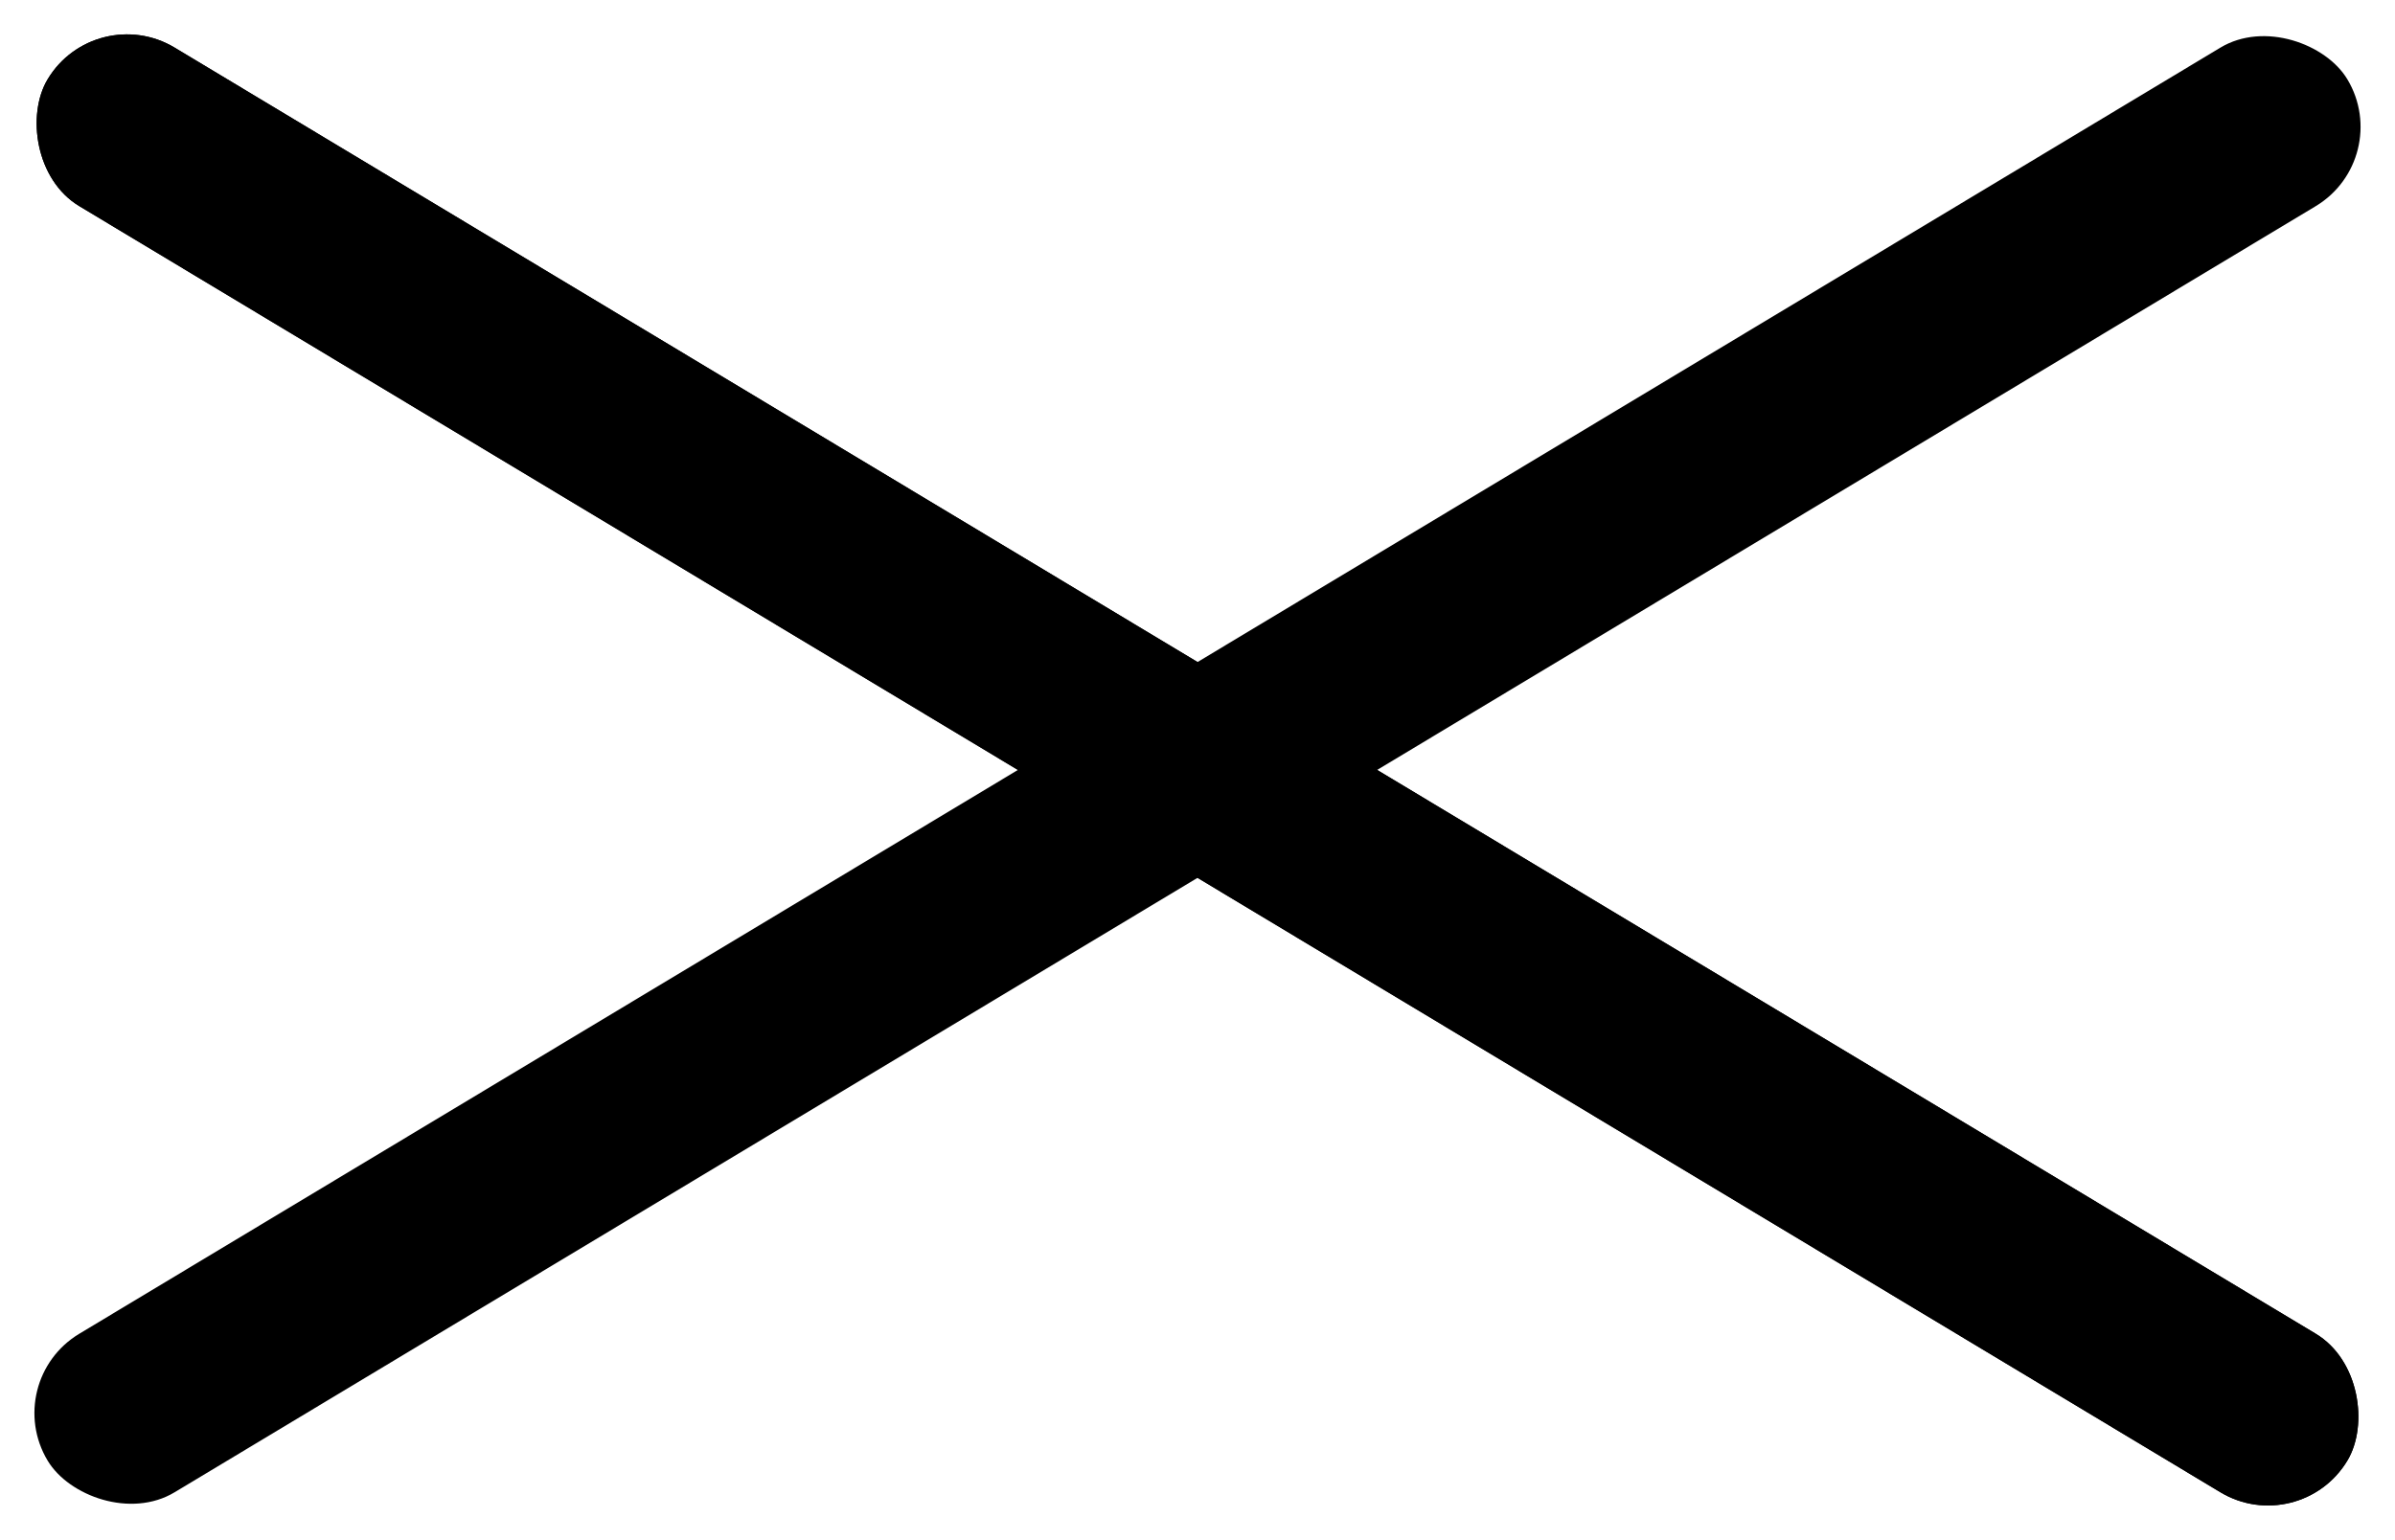 <svg xmlns="http://www.w3.org/2000/svg" width="25.888" height="16.65" viewBox="0 0 25.888 16.65">
  <g id="グループ_438" data-name="グループ 438" transform="translate(-339.556 -22.675)">
    <g id="グループ_1175" data-name="グループ 1175" transform="translate(0 7)">
      <rect id="長方形_218" data-name="長方形 218" width="29" height="2" rx="1" transform="translate(364.414 32.325) rotate(-149)"/>
      <rect id="長方形_219" data-name="長方形 219" width="29" height="2" rx="1" transform="translate(364.414 32.325) rotate(-149)"/>
      <rect id="長方形_220" data-name="長方形 220" width="29" height="2" rx="1" transform="translate(339.556 30.611) rotate(-31)"/>
    </g>
  </g>
</svg>
